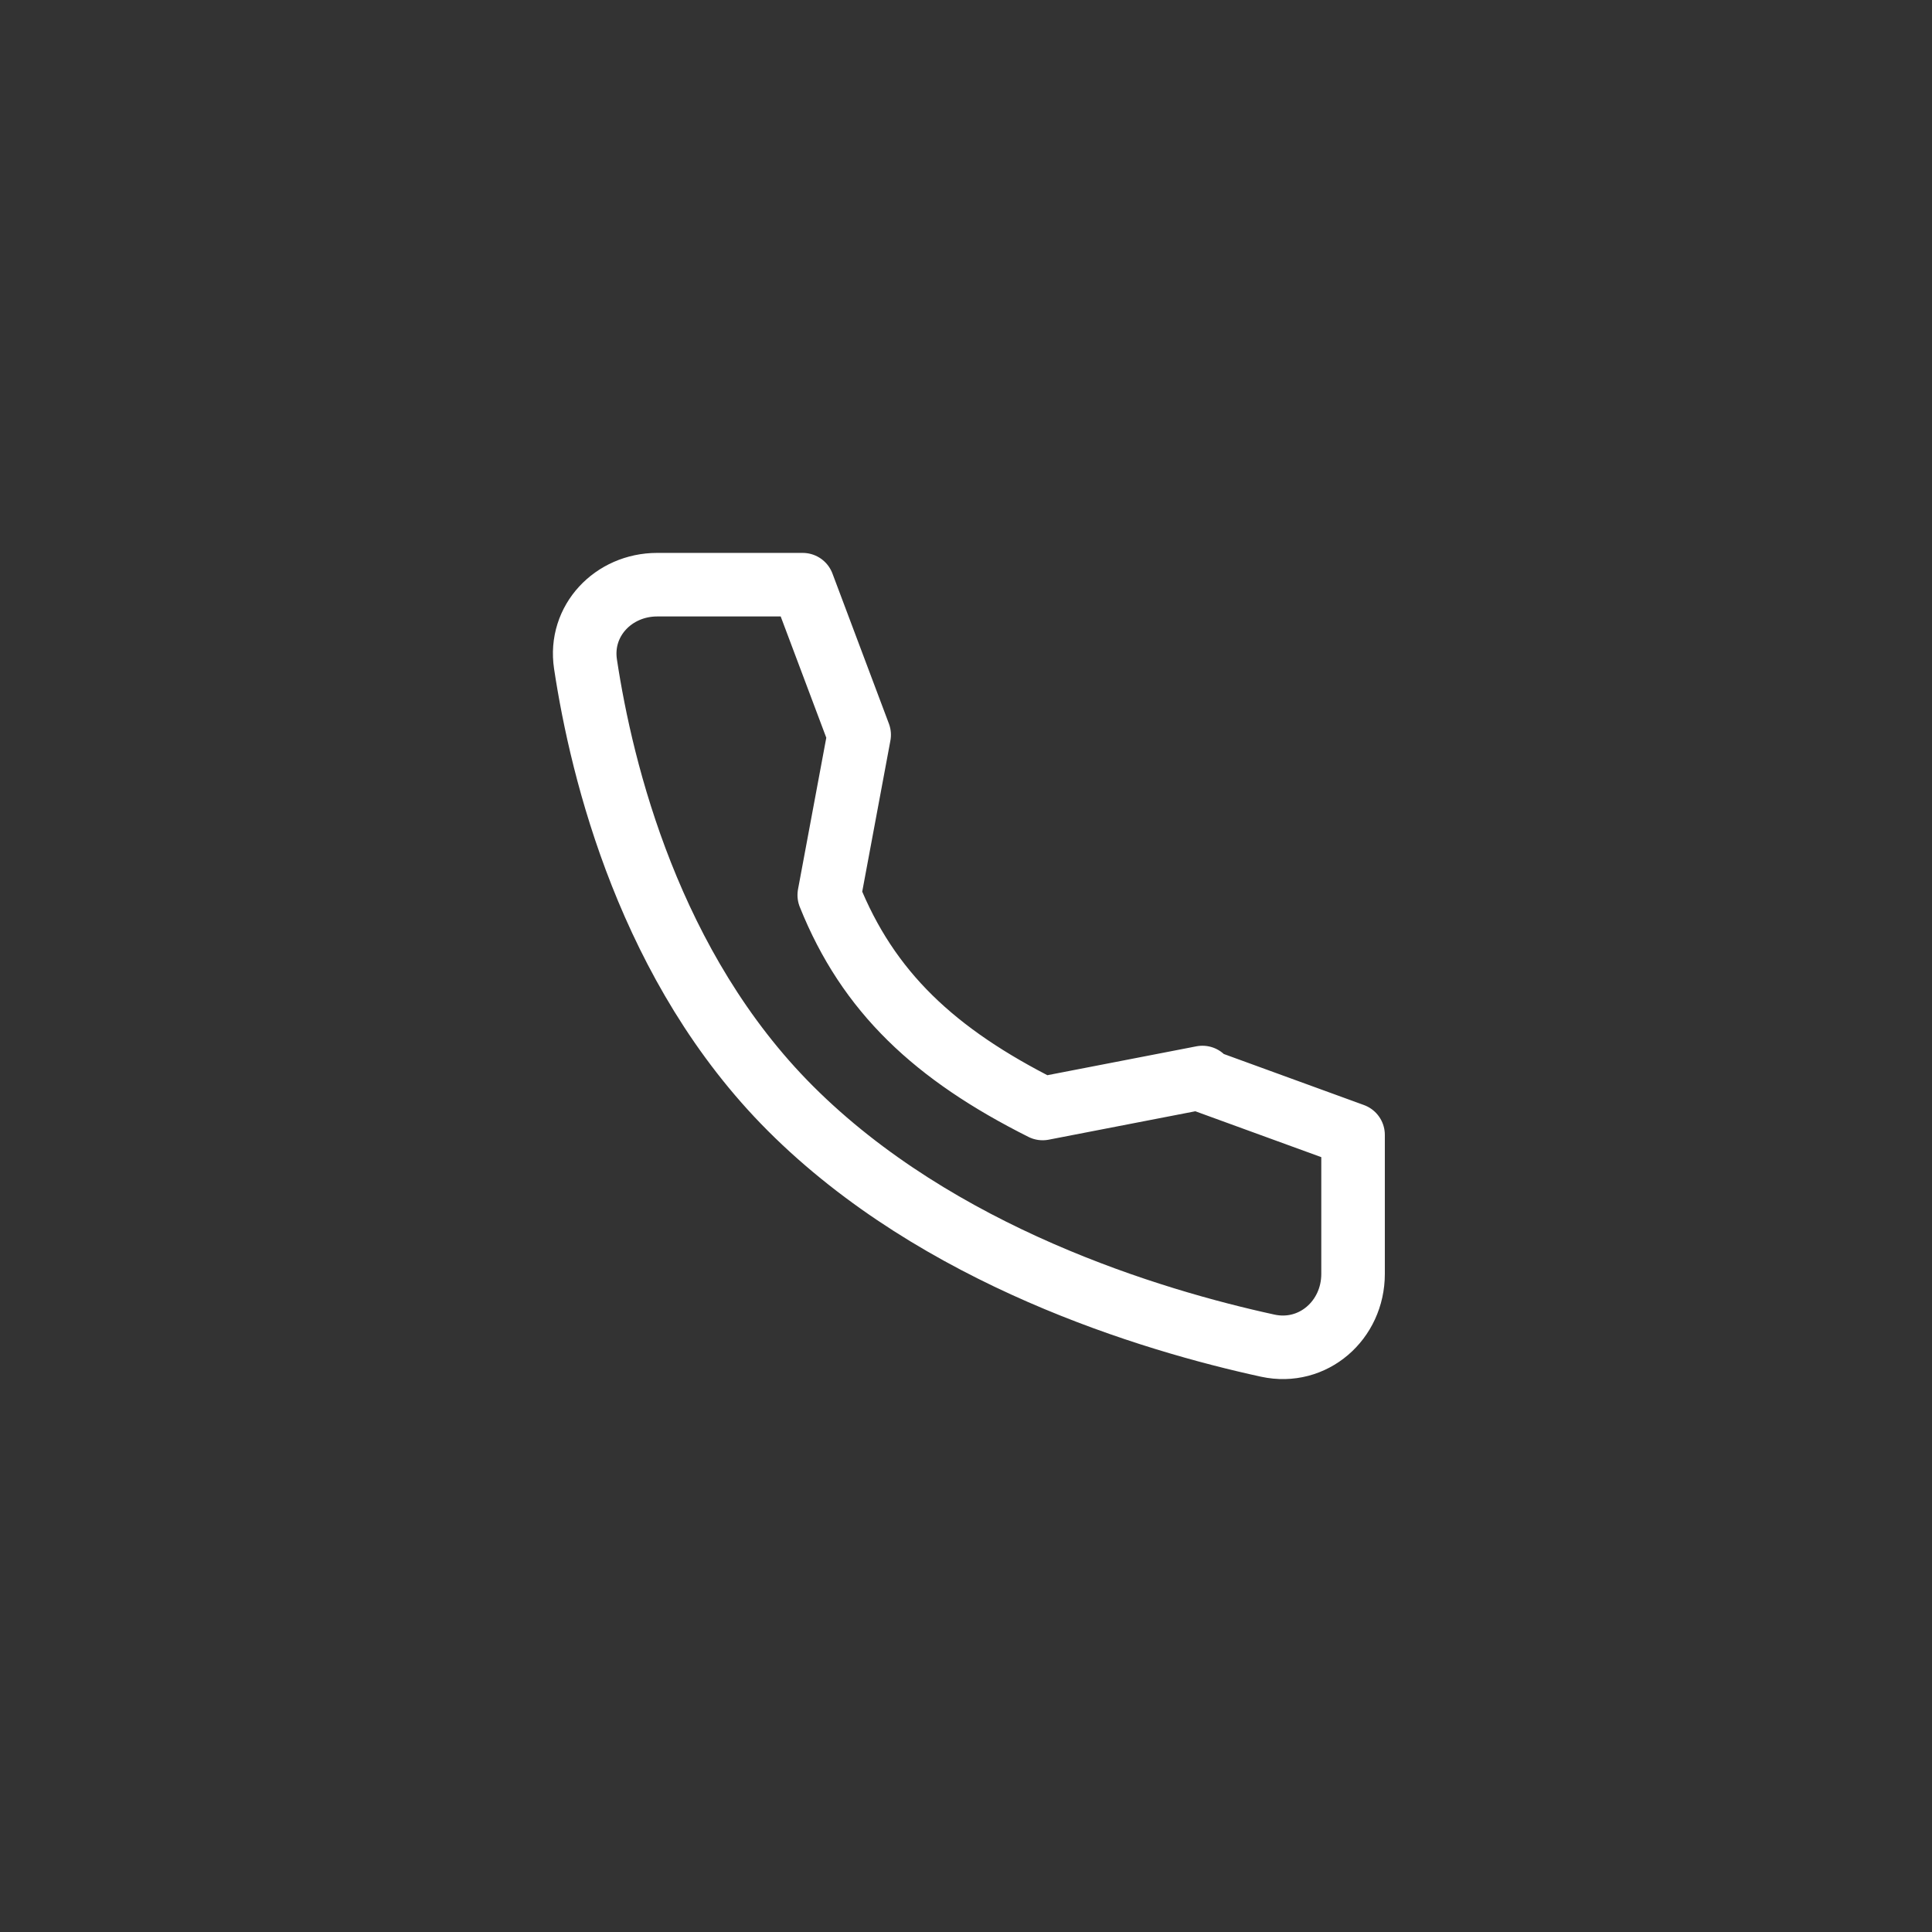 <svg width="76" height="76" viewBox="0 0 76 76" fill="none" xmlns="http://www.w3.org/2000/svg">
<rect x="0" y="0" width="76" height="76" fill="#333333" stroke="none"/>
<path d="M47.301 42.387L41.016 43.605C36.77 41.474 34.148 39.026 32.621 35.21L33.797 28.907L31.576 23H25.851C24.129 23 22.774 24.422 23.032 26.124C23.673 30.372 25.565 38.075 31.095 43.605C36.903 49.412 45.268 51.932 49.871 52.935C51.65 53.321 53.226 51.935 53.226 50.114V44.644L47.123 42.421L47.301 42.387Z" stroke="white" stroke-width="2.5" stroke-linecap="round" stroke-linejoin="round"/>
</svg>
